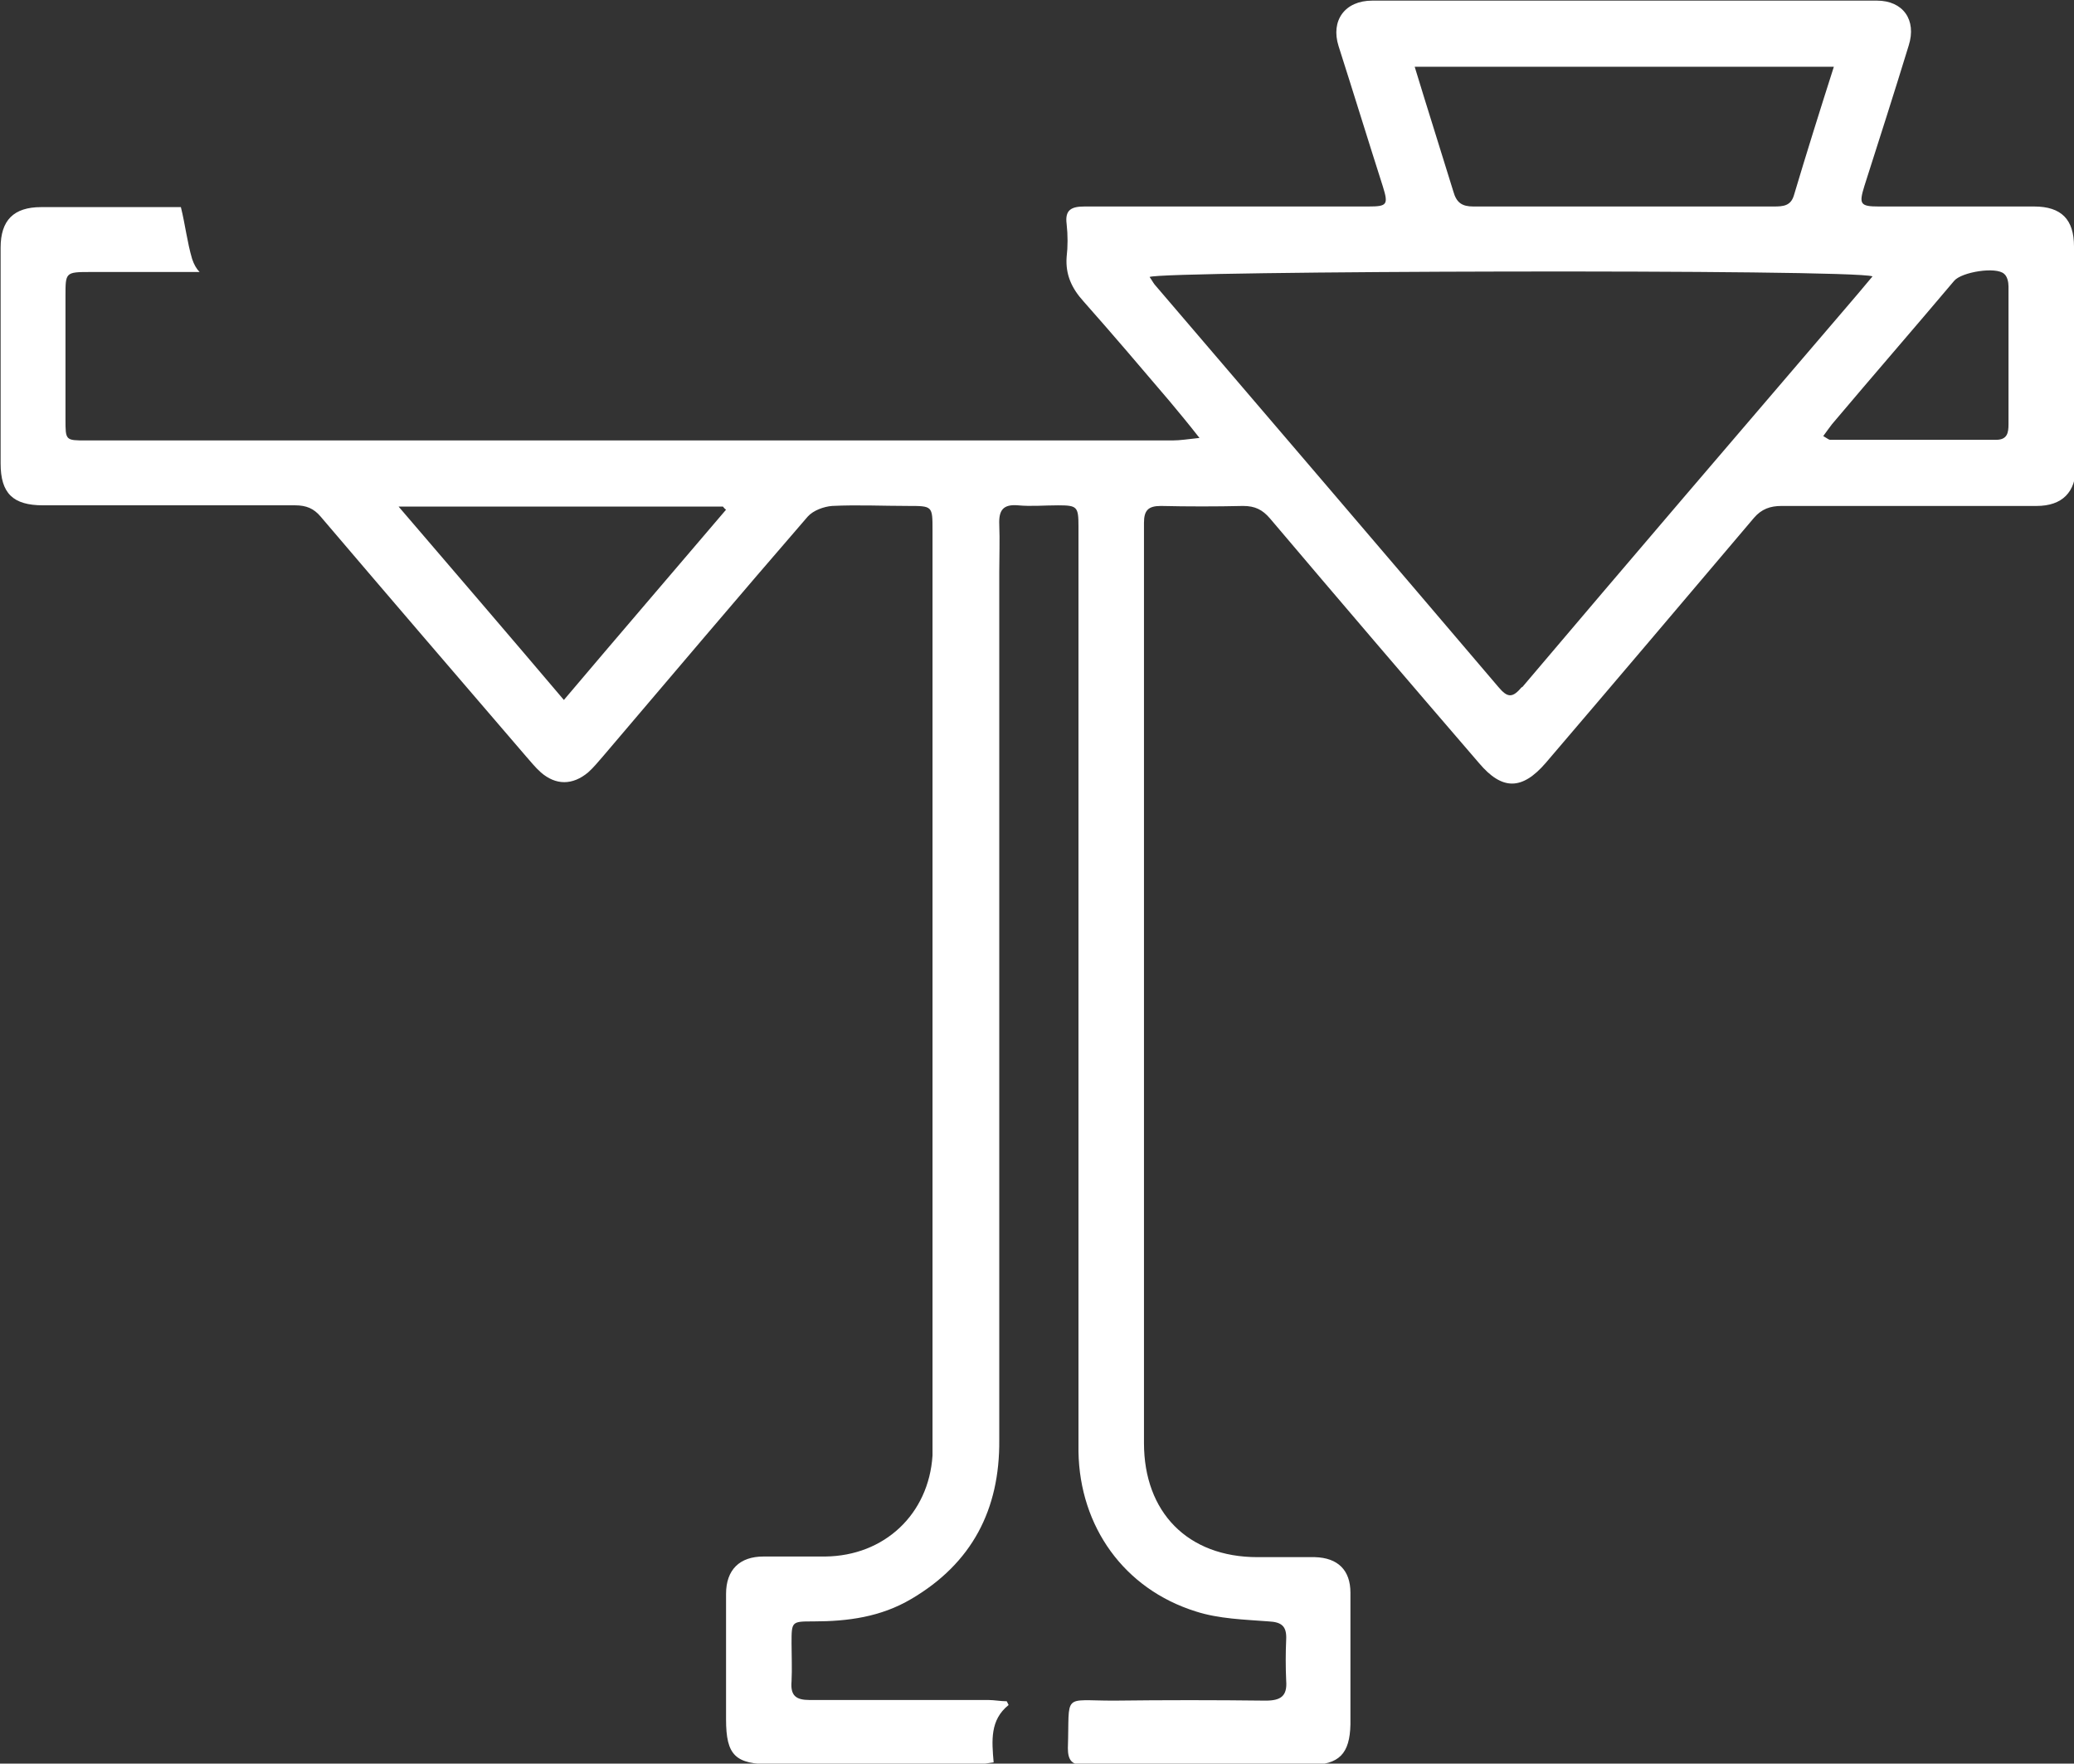 <?xml version="1.0" encoding="UTF-8"?><svg id="Livello_2" xmlns="http://www.w3.org/2000/svg" viewBox="0 0 33.25 28.27"><rect x="0" y="0" width="33.25" height="28.27" fill="#333333" stroke="none"/><defs><style>.cls-1{fill:#fff;}</style></defs><g id="HOME"><path class="cls-1" d="m33.25,3.95c0-.43-.2-.64-.64-.64-.83,0-1.66,0-2.49,0-.3,0-.32-.04-.23-.33.24-.75.48-1.5.71-2.25.13-.41-.09-.72-.51-.72-2.7,0-5.39,0-8.09,0-.44,0-.67.32-.54.73.24.75.47,1.5.71,2.25.09.29.07.32-.23.32-1.52,0-3.03,0-4.55,0-.21,0-.32.05-.29.28.02.18.02.36,0,.53-.02.28.08.5.27.71.47.53.92,1.06,1.38,1.6.15.18.3.36.48.59-.19.02-.31.04-.43.04-.51,0-1.02,0-1.53,0-5.3,0-10.6,0-15.89,0-.33,0-.33,0-.33-.34,0-.66,0-1.32,0-1.98,0-.37,0-.38.39-.38.59,0,1.17,0,1.76,0-.05-.05-.09-.12-.12-.21-.08-.27-.11-.55-.18-.83-.75,0-1.49,0-2.24,0-.44,0-.65.21-.65.65,0,1.15,0,2.31,0,3.46,0,.48.2.67.68.67,1.35,0,2.7,0,4.04,0,.18,0,.3.05.41.18,1.09,1.28,2.19,2.56,3.29,3.84.08.09.15.18.24.26.24.21.51.21.76,0,.09-.08.16-.17.24-.26,1.09-1.28,2.18-2.57,3.28-3.84.09-.1.26-.16.39-.17.41-.02.81,0,1.22,0,.39,0,.39,0,.39.39,0,4.77,0,9.55,0,14.32,0,.17,0,.34,0,.51-.06.94-.77,1.61-1.72,1.62-.33,0-.66,0-.99,0-.38,0-.6.21-.6.6,0,.67,0,1.34,0,2.01,0,.58.15.72.73.72,1.1,0,2.2,0,3.31,0,.08,0,.16-.02.25-.03-.03-.35-.06-.68.24-.92-.01-.02-.02-.04-.03-.06-.1,0-.2-.02-.29-.02-.96,0-1.92,0-2.87,0-.22,0-.31-.07-.29-.3.01-.2,0-.41,0-.61,0-.35,0-.35.35-.35.55,0,1.08-.07,1.57-.36.97-.57,1.42-1.43,1.41-2.55,0-4.64,0-9.27,0-13.91,0-.25.01-.51,0-.76-.01-.23.06-.33.3-.31.21.02.42,0,.64,0,.31,0,.33.02.33.34,0,4.22,0,8.44,0,12.67,0,.72,0,1.44,0,2.16.02,1.2.73,2.2,1.88,2.56.37.12.78.13,1.17.16.21.01.29.08.28.29-.01.22-.01.44,0,.66.02.25-.09.32-.33.32-.81-.01-1.63-.01-2.44,0-.83,0-.7-.13-.73.76,0,.19.06.28.27.27,1.2,0,2.41,0,3.61,0,.47,0,.64-.18.65-.65,0-.7,0-1.41,0-2.11,0-.36-.2-.56-.57-.57-.3,0-.61,0-.92,0-1.12,0-1.82-.72-1.82-1.83,0-4.76,0-9.53,0-14.29,0-.15,0-.31,0-.46,0-.2.07-.27.27-.27.44.01.88.01,1.32,0,.19,0,.31.06.43.2,1.11,1.31,2.23,2.62,3.35,3.92.37.44.69.44,1.07,0,1.12-1.31,2.23-2.62,3.34-3.93.12-.14.26-.19.44-.19,1.36,0,2.73,0,4.09,0,.41,0,.63-.22.63-.63,0-1.17,0-2.34,0-3.51Zm-24.21,7.27c-.89-1.05-1.75-2.05-2.65-3.1h5.2s.03.04.05.05c-.86,1.01-1.72,2.01-2.6,3.05ZM29.4,1.07c-.23.72-.44,1.39-.64,2.06-.05.17-.17.18-.32.18-1.01,0-2.02,0-3.02,0-.6,0-1.2,0-1.8,0-.18,0-.27-.06-.32-.24-.2-.65-.41-1.31-.62-2h6.74Zm-5,9.94c-.15.18-.23.18-.38,0-1.83-2.15-3.67-4.3-5.51-6.45-.03-.04-.05-.08-.08-.12.18-.1,11.27-.13,11.59-.01-.16.19-.3.36-.44.52-1.73,2.02-3.46,4.04-5.18,6.07Zm7.61-3.96c-.89,0-1.78,0-2.67,0-.02,0-.04-.02-.11-.06.06-.08.1-.14.14-.19.65-.77,1.31-1.53,1.96-2.3.12-.14.67-.23.8-.11.05.04.07.13.07.2,0,.74,0,1.47,0,2.21,0,.14-.02.25-.2.25Z"/></g></svg>